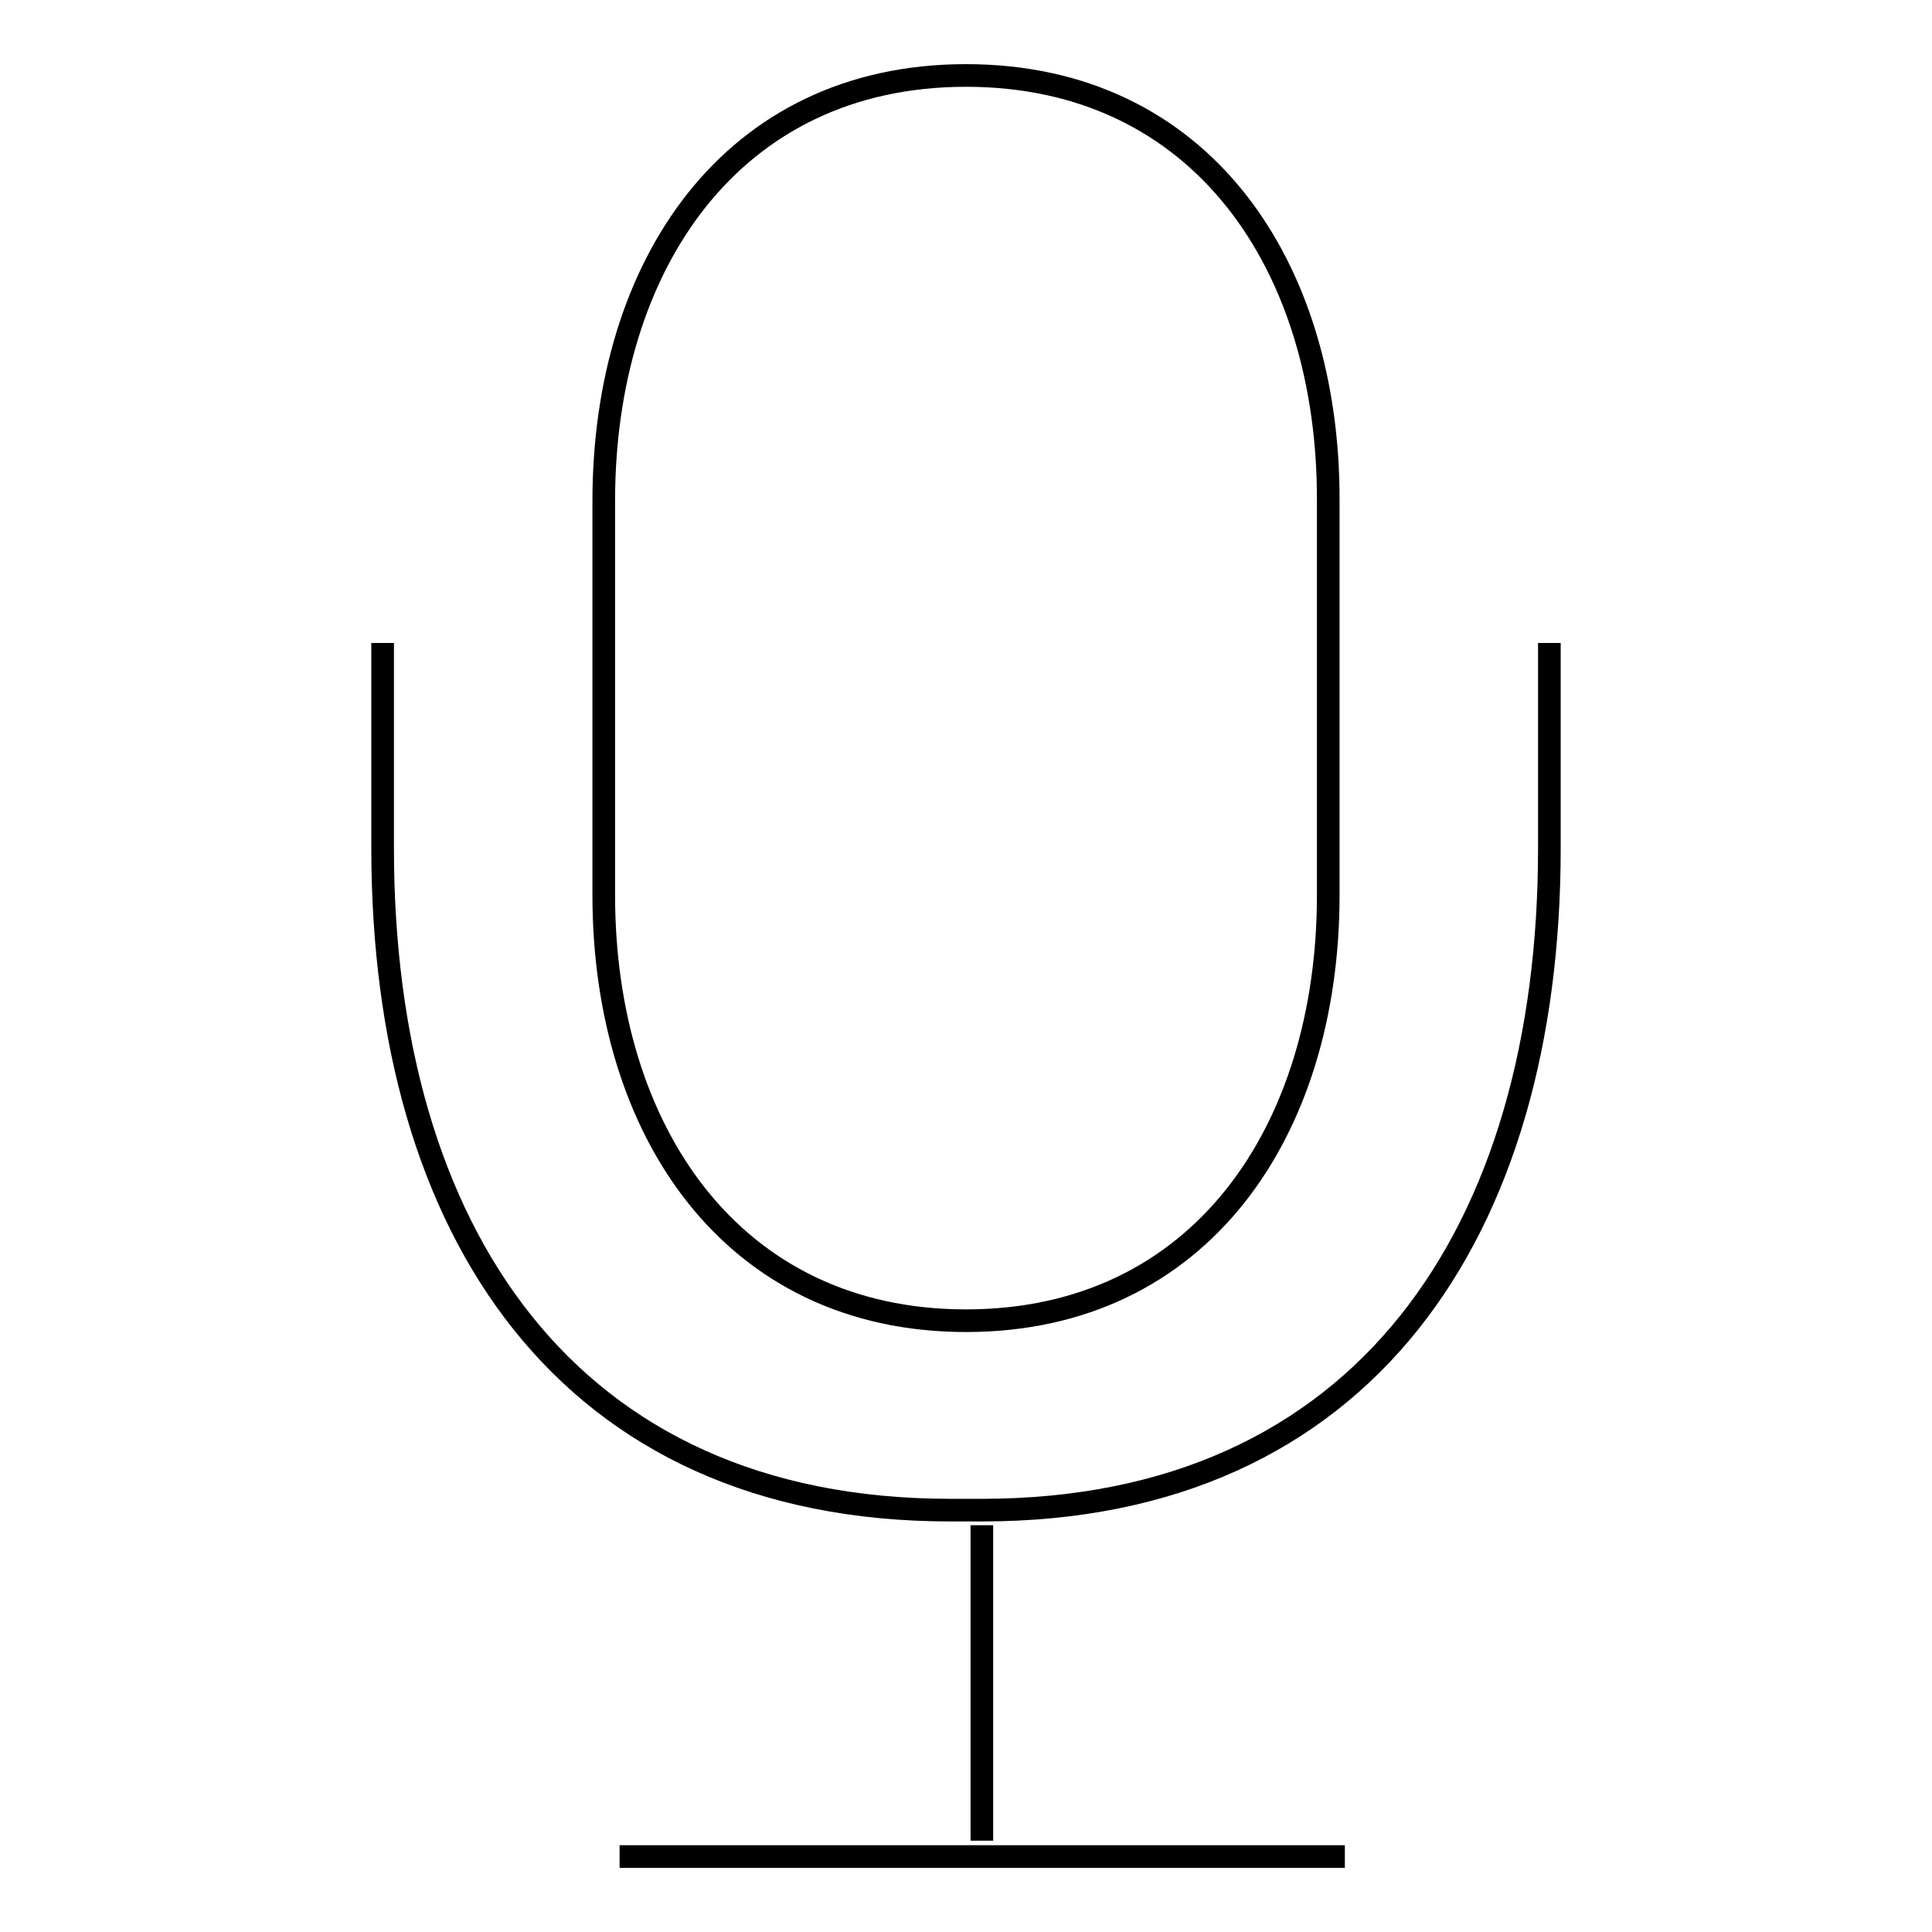 <?xml version="1.0" encoding="utf-8"?>
<!-- Svg Vector Icons : http://www.onlinewebfonts.com/icon -->
<!DOCTYPE svg PUBLIC "-//W3C//DTD SVG 1.1//EN" "http://www.w3.org/Graphics/SVG/1.1/DTD/svg11.dtd">
<svg version="1.1" xmlns="http://www.w3.org/2000/svg" xmlns:xlink="http://www.w3.org/1999/xlink" x="0px" y="0px" viewBox="0 0 256 256" enable-background="new 0 0 256 256" xml:space="preserve">
<g><g><path stroke-width="3" fill-opacity="0" stroke="#000000"  d="M128,10L128,10c-31.1,0-48,25.2-48,56.4v52.2c0,31.1,16.9,56.4,48,56.4l0,0c31.1,0,48-25.2,48-56.4V66.4C176.1,35.2,159.2,10,128,10z"/><path stroke-width="3" fill-opacity="0" stroke="#000000"  d="M50.7,85.2v27.2c0,50.7,24.4,87.7,75.2,87.7h4.2c50.7,0,75.2-37,75.2-87.7V85.2"/><path stroke-width="3" fill-opacity="0" stroke="#000000"  d="M130.1,202.1v41.8V202.1z"/><path stroke-width="3" fill-opacity="0" stroke="#000000"  d="M82.1,246h96.1H82.1z"/></g></g>
</svg>